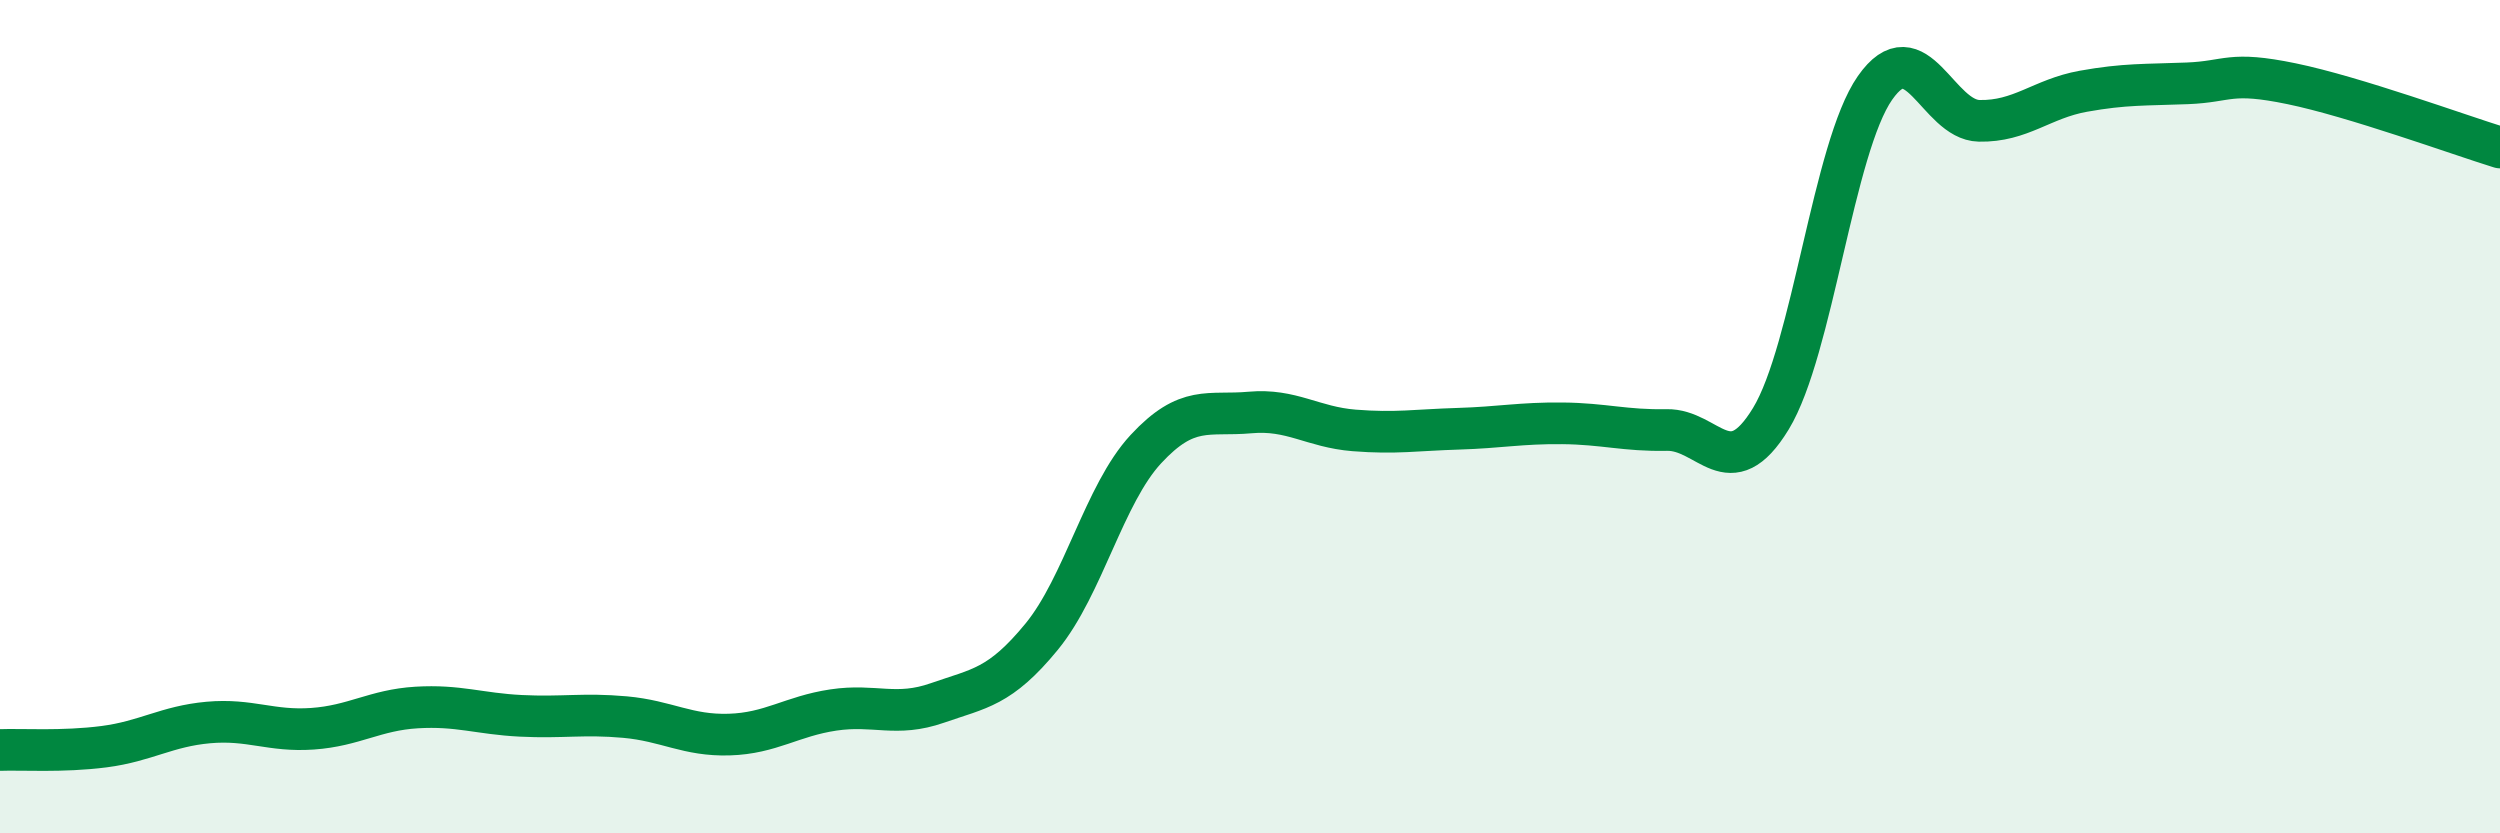
    <svg width="60" height="20" viewBox="0 0 60 20" xmlns="http://www.w3.org/2000/svg">
      <path
        d="M 0,18 C 0.5,17.98 1.5,18.05 2.5,17.92 C 3.5,17.79 4,17.43 5,17.34 C 6,17.25 6.5,17.56 7.5,17.49 C 8.5,17.42 9,17.04 10,16.98 C 11,16.92 11.5,17.13 12.5,17.18 C 13.5,17.23 14,17.12 15,17.21 C 16,17.3 16.5,17.66 17.5,17.63 C 18.5,17.6 19,17.19 20,17.04 C 21,16.89 21.5,17.22 22.5,16.87 C 23.5,16.52 24,16.5 25,15.28 C 26,14.06 26.5,11.86 27.5,10.78 C 28.5,9.7 29,9.99 30,9.9 C 31,9.81 31.5,10.25 32.5,10.33 C 33.5,10.41 34,10.32 35,10.29 C 36,10.26 36.5,10.15 37.5,10.16 C 38.5,10.17 39,10.34 40,10.32 C 41,10.3 41.5,11.69 42.5,10.05 C 43.5,8.41 44,3.54 45,2.11 C 46,0.68 46.5,2.88 47.5,2.9 C 48.5,2.92 49,2.37 50,2.19 C 51,2.01 51.5,2.04 52.5,2 C 53.5,1.96 53.5,1.7 55,2.01 C 56.5,2.32 59,3.23 60,3.54L60 20L0 20Z"
        fill="#008740"
        opacity="0.1"
        stroke-linecap="round"
        stroke-linejoin="round"
      />
      <path
        d="M 0,18 C 0.5,17.98 1.5,18.05 2.5,17.92 C 3.5,17.79 4,17.43 5,17.34 C 6,17.25 6.5,17.56 7.5,17.49 C 8.5,17.42 9,17.04 10,16.98 C 11,16.92 11.5,17.13 12.5,17.18 C 13.5,17.23 14,17.12 15,17.21 C 16,17.3 16.5,17.66 17.5,17.63 C 18.5,17.6 19,17.19 20,17.04 C 21,16.89 21.5,17.22 22.5,16.87 C 23.5,16.52 24,16.5 25,15.28 C 26,14.06 26.5,11.86 27.5,10.78 C 28.5,9.7 29,9.99 30,9.9 C 31,9.81 31.5,10.25 32.5,10.33 C 33.5,10.41 34,10.32 35,10.29 C 36,10.26 36.5,10.15 37.5,10.16 C 38.5,10.17 39,10.34 40,10.32 C 41,10.3 41.5,11.69 42.5,10.05 C 43.5,8.41 44,3.54 45,2.11 C 46,0.68 46.5,2.88 47.5,2.9 C 48.5,2.92 49,2.37 50,2.19 C 51,2.01 51.5,2.04 52.5,2 C 53.5,1.96 53.5,1.7 55,2.01 C 56.5,2.32 59,3.23 60,3.54"
        stroke="#008740"
        stroke-width="1"
        fill="none"
        stroke-linecap="round"
        stroke-linejoin="round"
      />
    </svg>
  